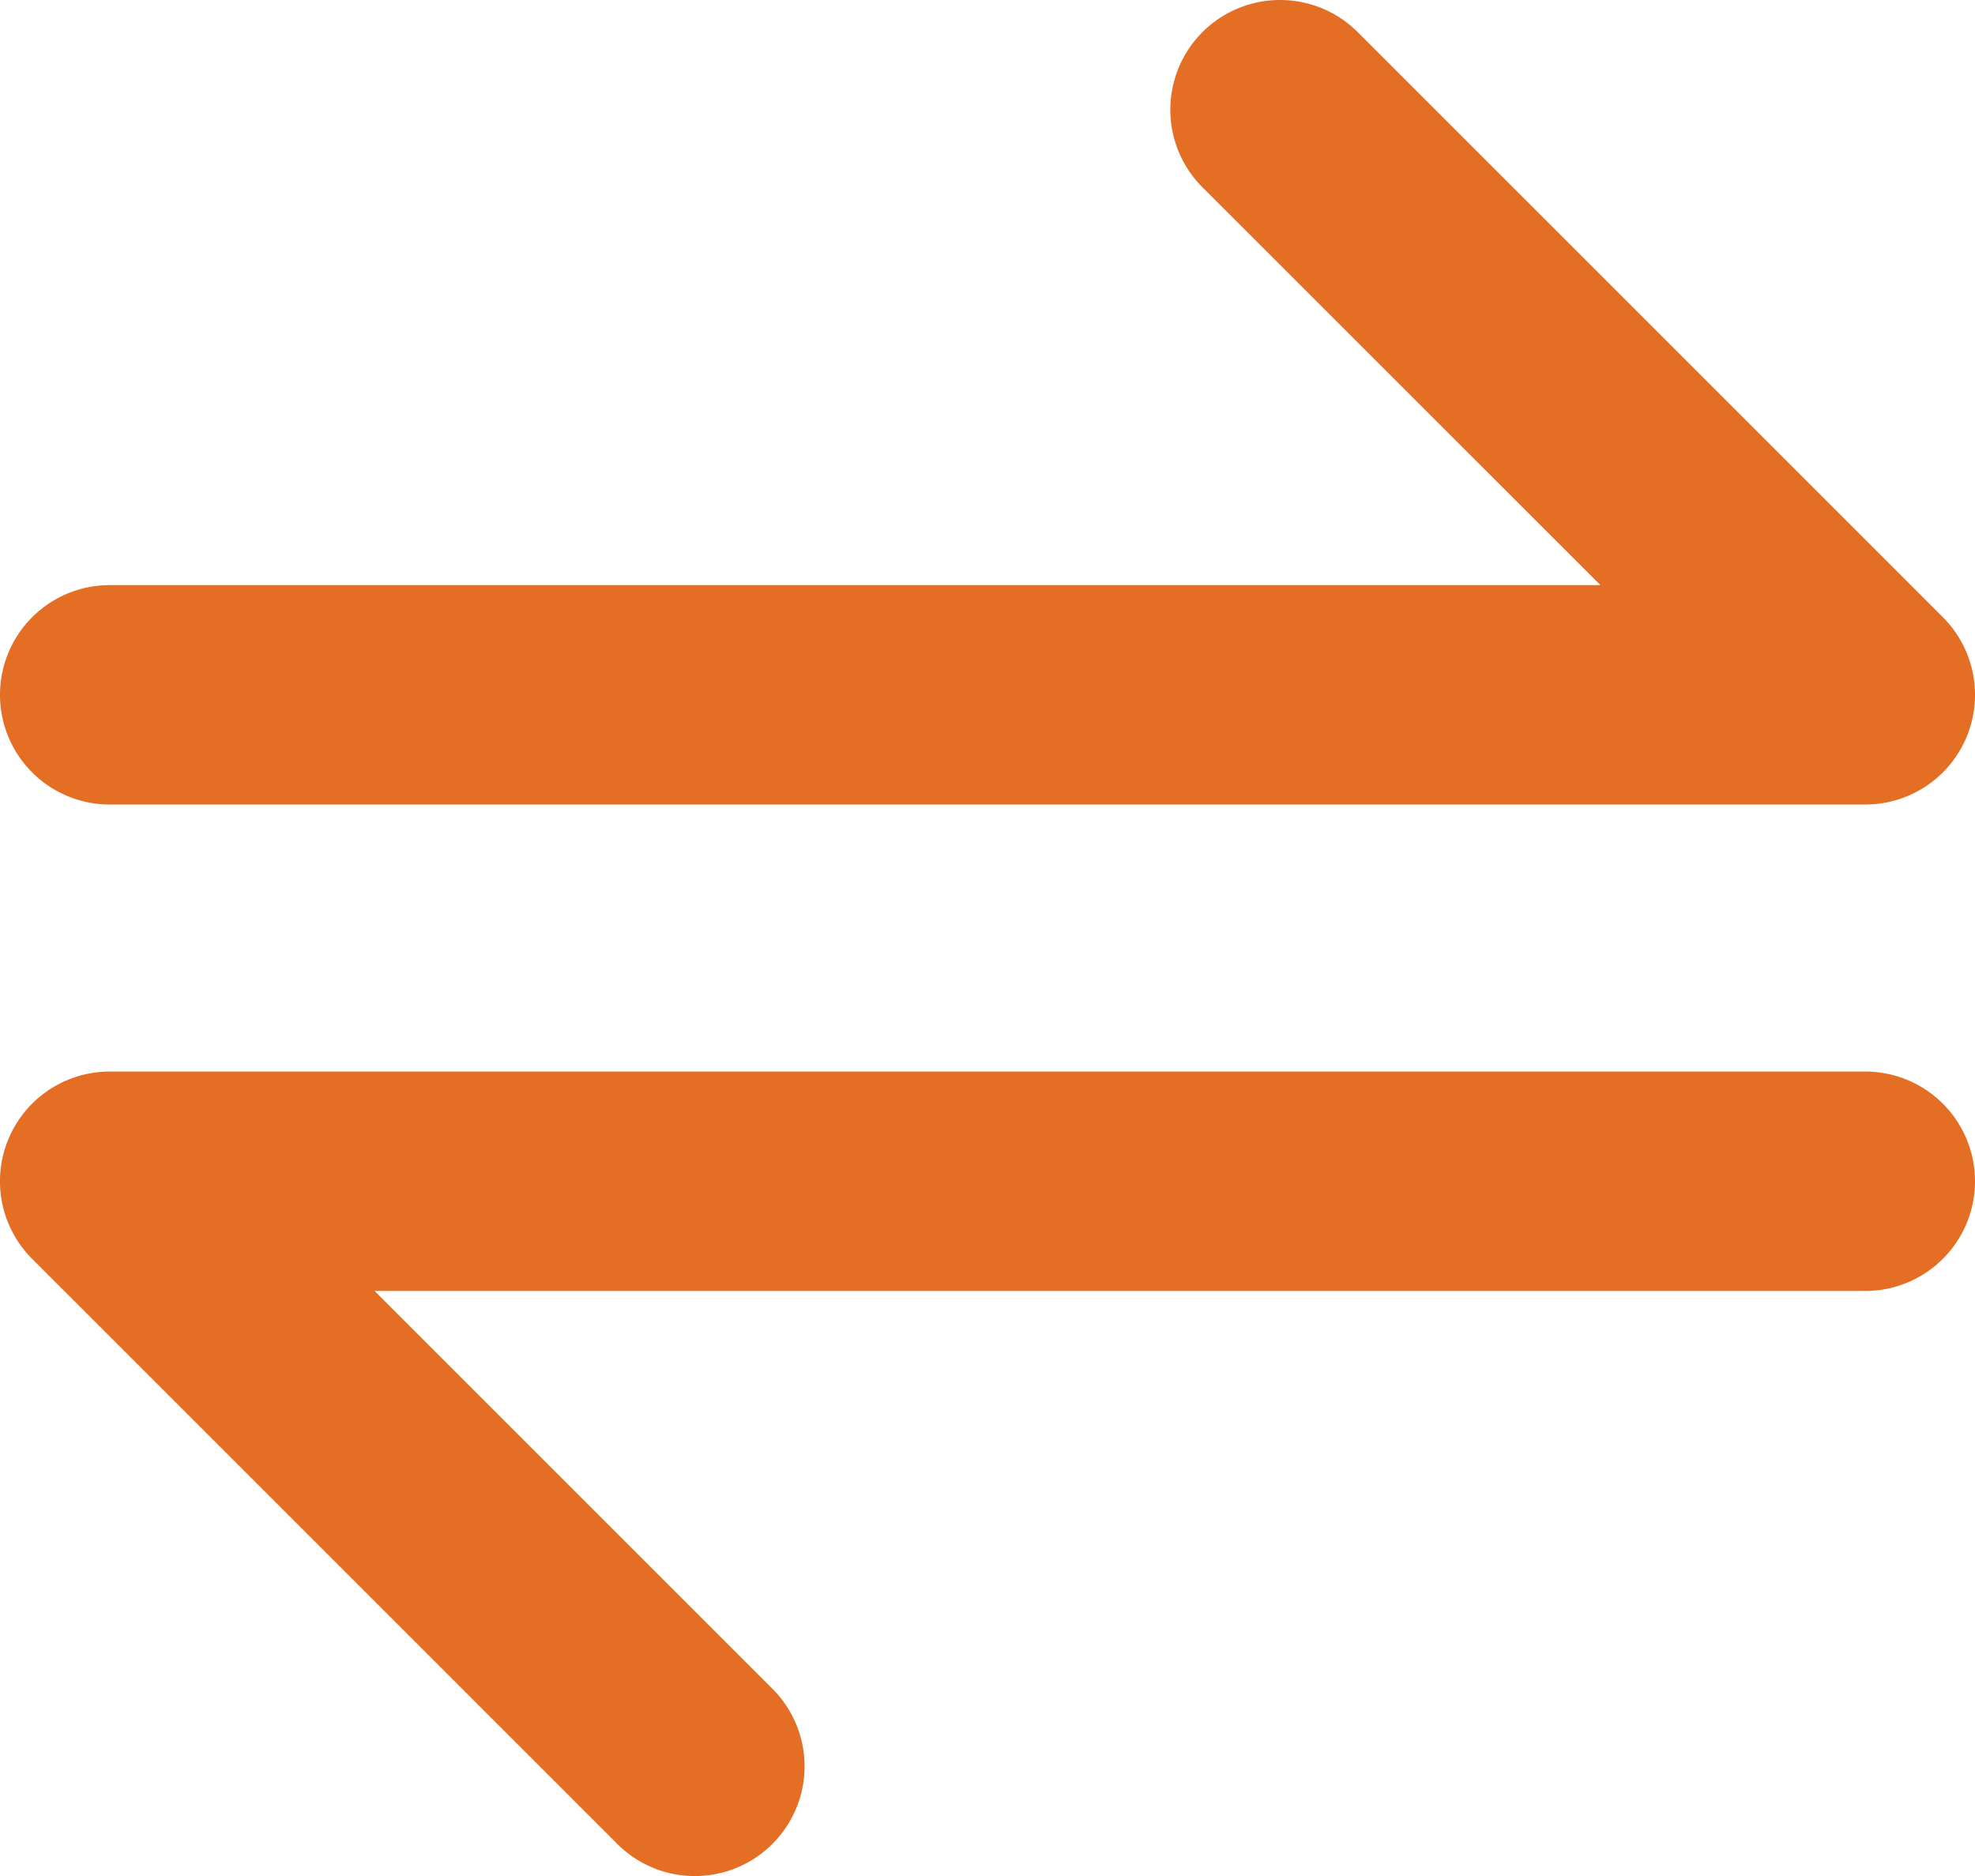 <svg xmlns="http://www.w3.org/2000/svg" width="27" height="25.651" viewBox="0 0 27 25.651">
  <g id="Group_41425" data-name="Group 41425" transform="translate(1.5 1.5)">
    <path id="Path_79974" data-name="Path 79974" d="M3589-733.5a1.5,1.5,0,0,1-1.061-.439l-8-8a1.5,1.5,0,0,1-.325-1.635A1.5,1.5,0,0,1,3581-744.5h24a1.5,1.5,0,0,1,1.5,1.5,1.5,1.5,0,0,1-1.5,1.5h-20.379l5.439,5.439a1.5,1.5,0,0,1,0,2.121A1.5,1.5,0,0,1,3589-733.5Z" transform="translate(-3581 757.651)" fill="#e56e25"/>
    <path id="Path_79975" data-name="Path 79975" d="M8,9.5a1.5,1.5,0,0,1-1.061-.439l-8-8A1.5,1.5,0,0,1-1.386-.574,1.5,1.5,0,0,1,0-1.5H24A1.5,1.5,0,0,1,25.5,0,1.5,1.5,0,0,1,24,1.5H3.621L9.061,6.939A1.5,1.5,0,0,1,8,9.5Z" transform="translate(24 8) rotate(180)" fill="#e56e25"/>
  </g>
</svg>
